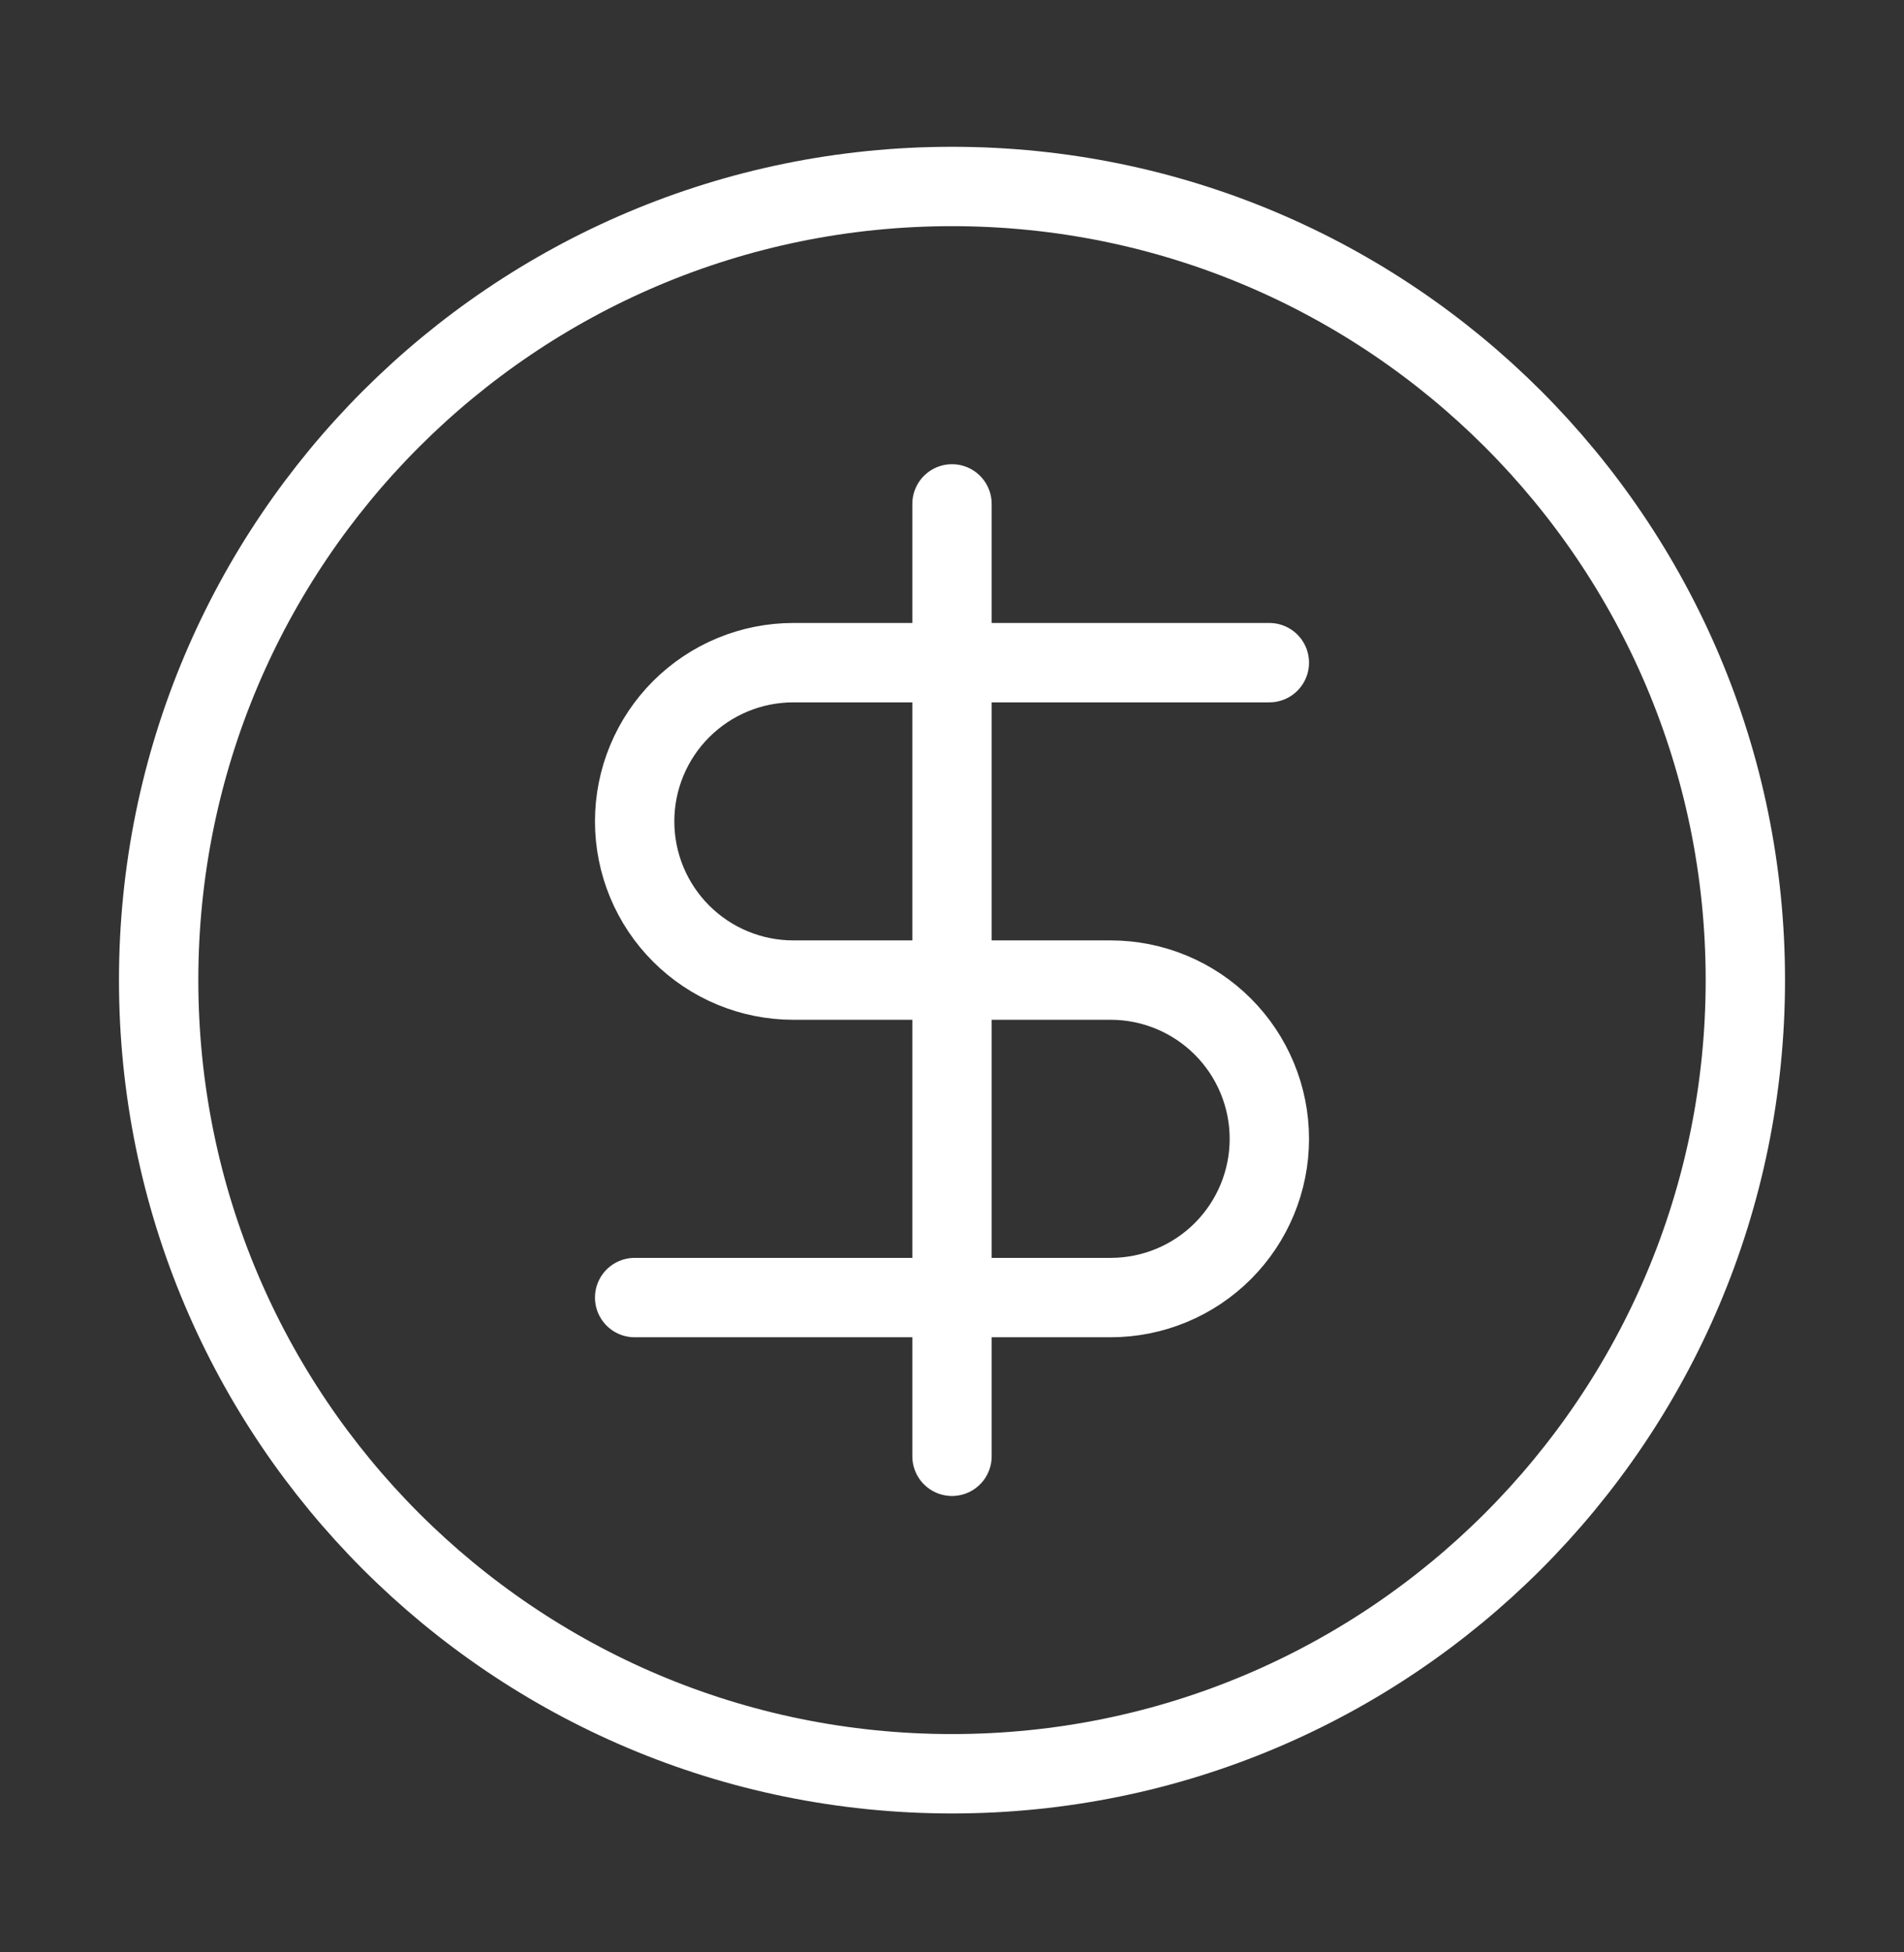 <svg width="40" height="41" viewBox="0 0 40 41" fill="none" xmlns="http://www.w3.org/2000/svg">
<rect x="0" y="0" width="40" height="41" fill="#333333" stroke="none"/>
<path d="M20 37.249C29.205 37.249 36.667 29.787 36.667 20.582C36.667 11.378 29.205 3.916 20 3.916C10.795 3.916 3.333 11.378 3.333 20.582C3.333 29.787 10.795 37.249 20 37.249Z" stroke="white" stroke-width="1.667" stroke-linecap="round" stroke-linejoin="round"/>
<path d="M26.667 13.916H16.667C15.783 13.916 14.935 14.267 14.31 14.892C13.684 15.517 13.333 16.365 13.333 17.249C13.333 18.133 13.684 18.981 14.31 19.606C14.935 20.231 15.783 20.582 16.667 20.582H23.333C24.217 20.582 25.065 20.934 25.69 21.559C26.315 22.184 26.667 23.032 26.667 23.916C26.667 24.8 26.315 25.648 25.69 26.273C25.065 26.898 24.217 27.249 23.333 27.249H13.333" stroke="white" stroke-width="1.667" stroke-linecap="round" stroke-linejoin="round"/>
<path d="M20 30.582V10.582" stroke="white" stroke-width="1.667" stroke-linecap="round" stroke-linejoin="round"/>
</svg>
